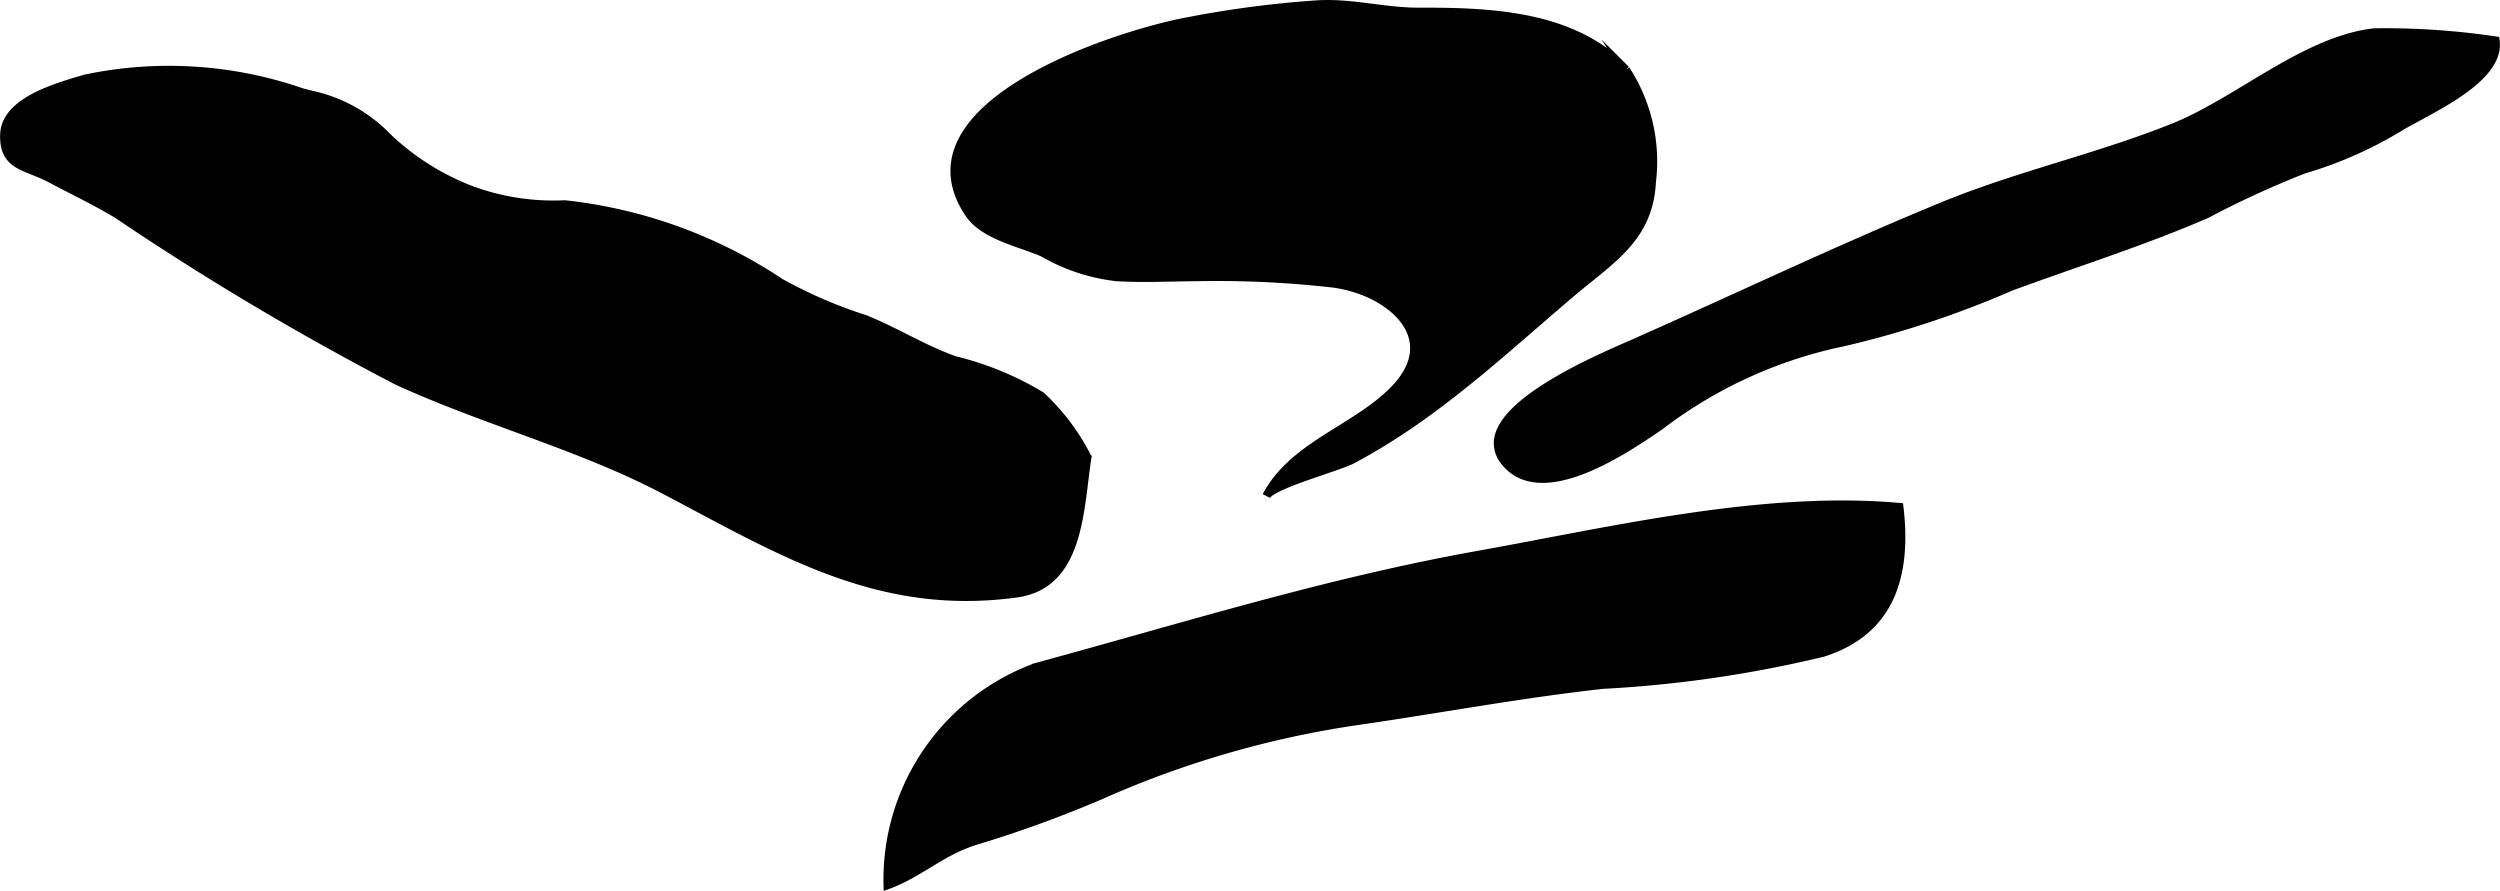 <?xml version="1.0" encoding="UTF-8"?>
<svg xmlns="http://www.w3.org/2000/svg"
     version="1.1"
     width="16.232mm"
     height="5.785mm"
     viewBox="0 0 46.013 16.4">
   <defs>
      <style type="text/css"><![CDATA[
      .a {
        stroke: #000;
        stroke-miterlimit: 10;
        stroke-width: 0.15px;
      }
    ]]></style>
   </defs>
   <path class="a"
         d="M5.7,1.737q-.07-.019-.144-.038a7.475,7.475,0,0,0-3.983-.253C1.028,1.606.094,1.866.076,2.478c-.018.593.396.569.847.808.401.214.827.414,1.24.664a52.432,52.432,0,0,0,5.139,3.058c1.601.737,3.376,1.197,4.933,2.016,2.147,1.129,3.947,2.247,6.479,1.898,1.182-.164,1.152-1.594,1.3-2.504a4.023,4.023,0,0,0-.853-1.134,5.699,5.699,0,0,0-1.589-.654c-.579-.205-1.096-.535-1.652-.757a8.608,8.608,0,0,1-1.554-.671,8.9,8.9,0,0,0-3.972-1.441,4.37,4.37,0,0,1-1.726-.266,4.647,4.647,0,0,1-1.522-.958A2.764,2.764,0,0,0,5.7,1.737Z"/>
   <path class="a"
         d="M17.774,3.837c-1.14-1.922,2.753-3.205,4.132-3.453a19.275,19.275,0,0,1,2.352-.304c.63-.035,1.219.137,1.855.136,1.324-.003,2.827.051,3.813,1.067a3.106,3.106,0,0,1,.477,2.071c-.054,1.033-.756,1.424-1.492,2.049-.864.733-1.701,1.503-2.619,2.17a11.929,11.929,0,0,1-1.392.883c-.266.142-1.482.465-1.593.674.497-.944,1.661-1.235,2.367-1.973.905-.947-.085-1.794-1.124-1.937a18.828,18.828,0,0,0-2.508-.119c-.497.002-1.006.031-1.502-.001a3.489,3.489,0,0,1-1.343-.447c-.396-.177-1.082-.309-1.356-.712C17.817,3.907,17.794,3.872,17.774,3.837Z"/>
   <path class="a"
         d="M27.569,8.14c.033-.799,2.009-1.603,2.575-1.855,1.862-.826,3.724-1.714,5.606-2.488,1.388-.571,2.862-.894,4.255-1.452C41.191,1.87,42.427.739,43.7.596a13.754,13.754,0,0,1,2.233.15c.102.722-1.262,1.287-1.776,1.603a7.406,7.406,0,0,1-1.754.772,17.436,17.436,0,0,0-1.794.824c-1.188.513-2.386.887-3.597,1.333a17.828,17.828,0,0,1-3.075,1.02,8.34,8.34,0,0,0-3.389,1.547c-.621.422-2.199,1.512-2.864.638A.53.53,0,0,1,27.569,8.14Z"/>
   <path class="a"
         d="M27.194,10.216c-2.771.496-5.417,1.326-8.125,2.062a4.166,4.166,0,0,0-2.733,4.015c.588-.215.998-.625,1.617-.815a21.93,21.93,0,0,0,2.323-.846,18.012,18.012,0,0,1,4.695-1.359c1.53-.221,2.987-.497,4.525-.668a22.292,22.292,0,0,0,4.055-.59c1.286-.407,1.551-1.478,1.408-2.683C32.438,9.108,29.66,9.774,27.194,10.216Z"/>
</svg>

